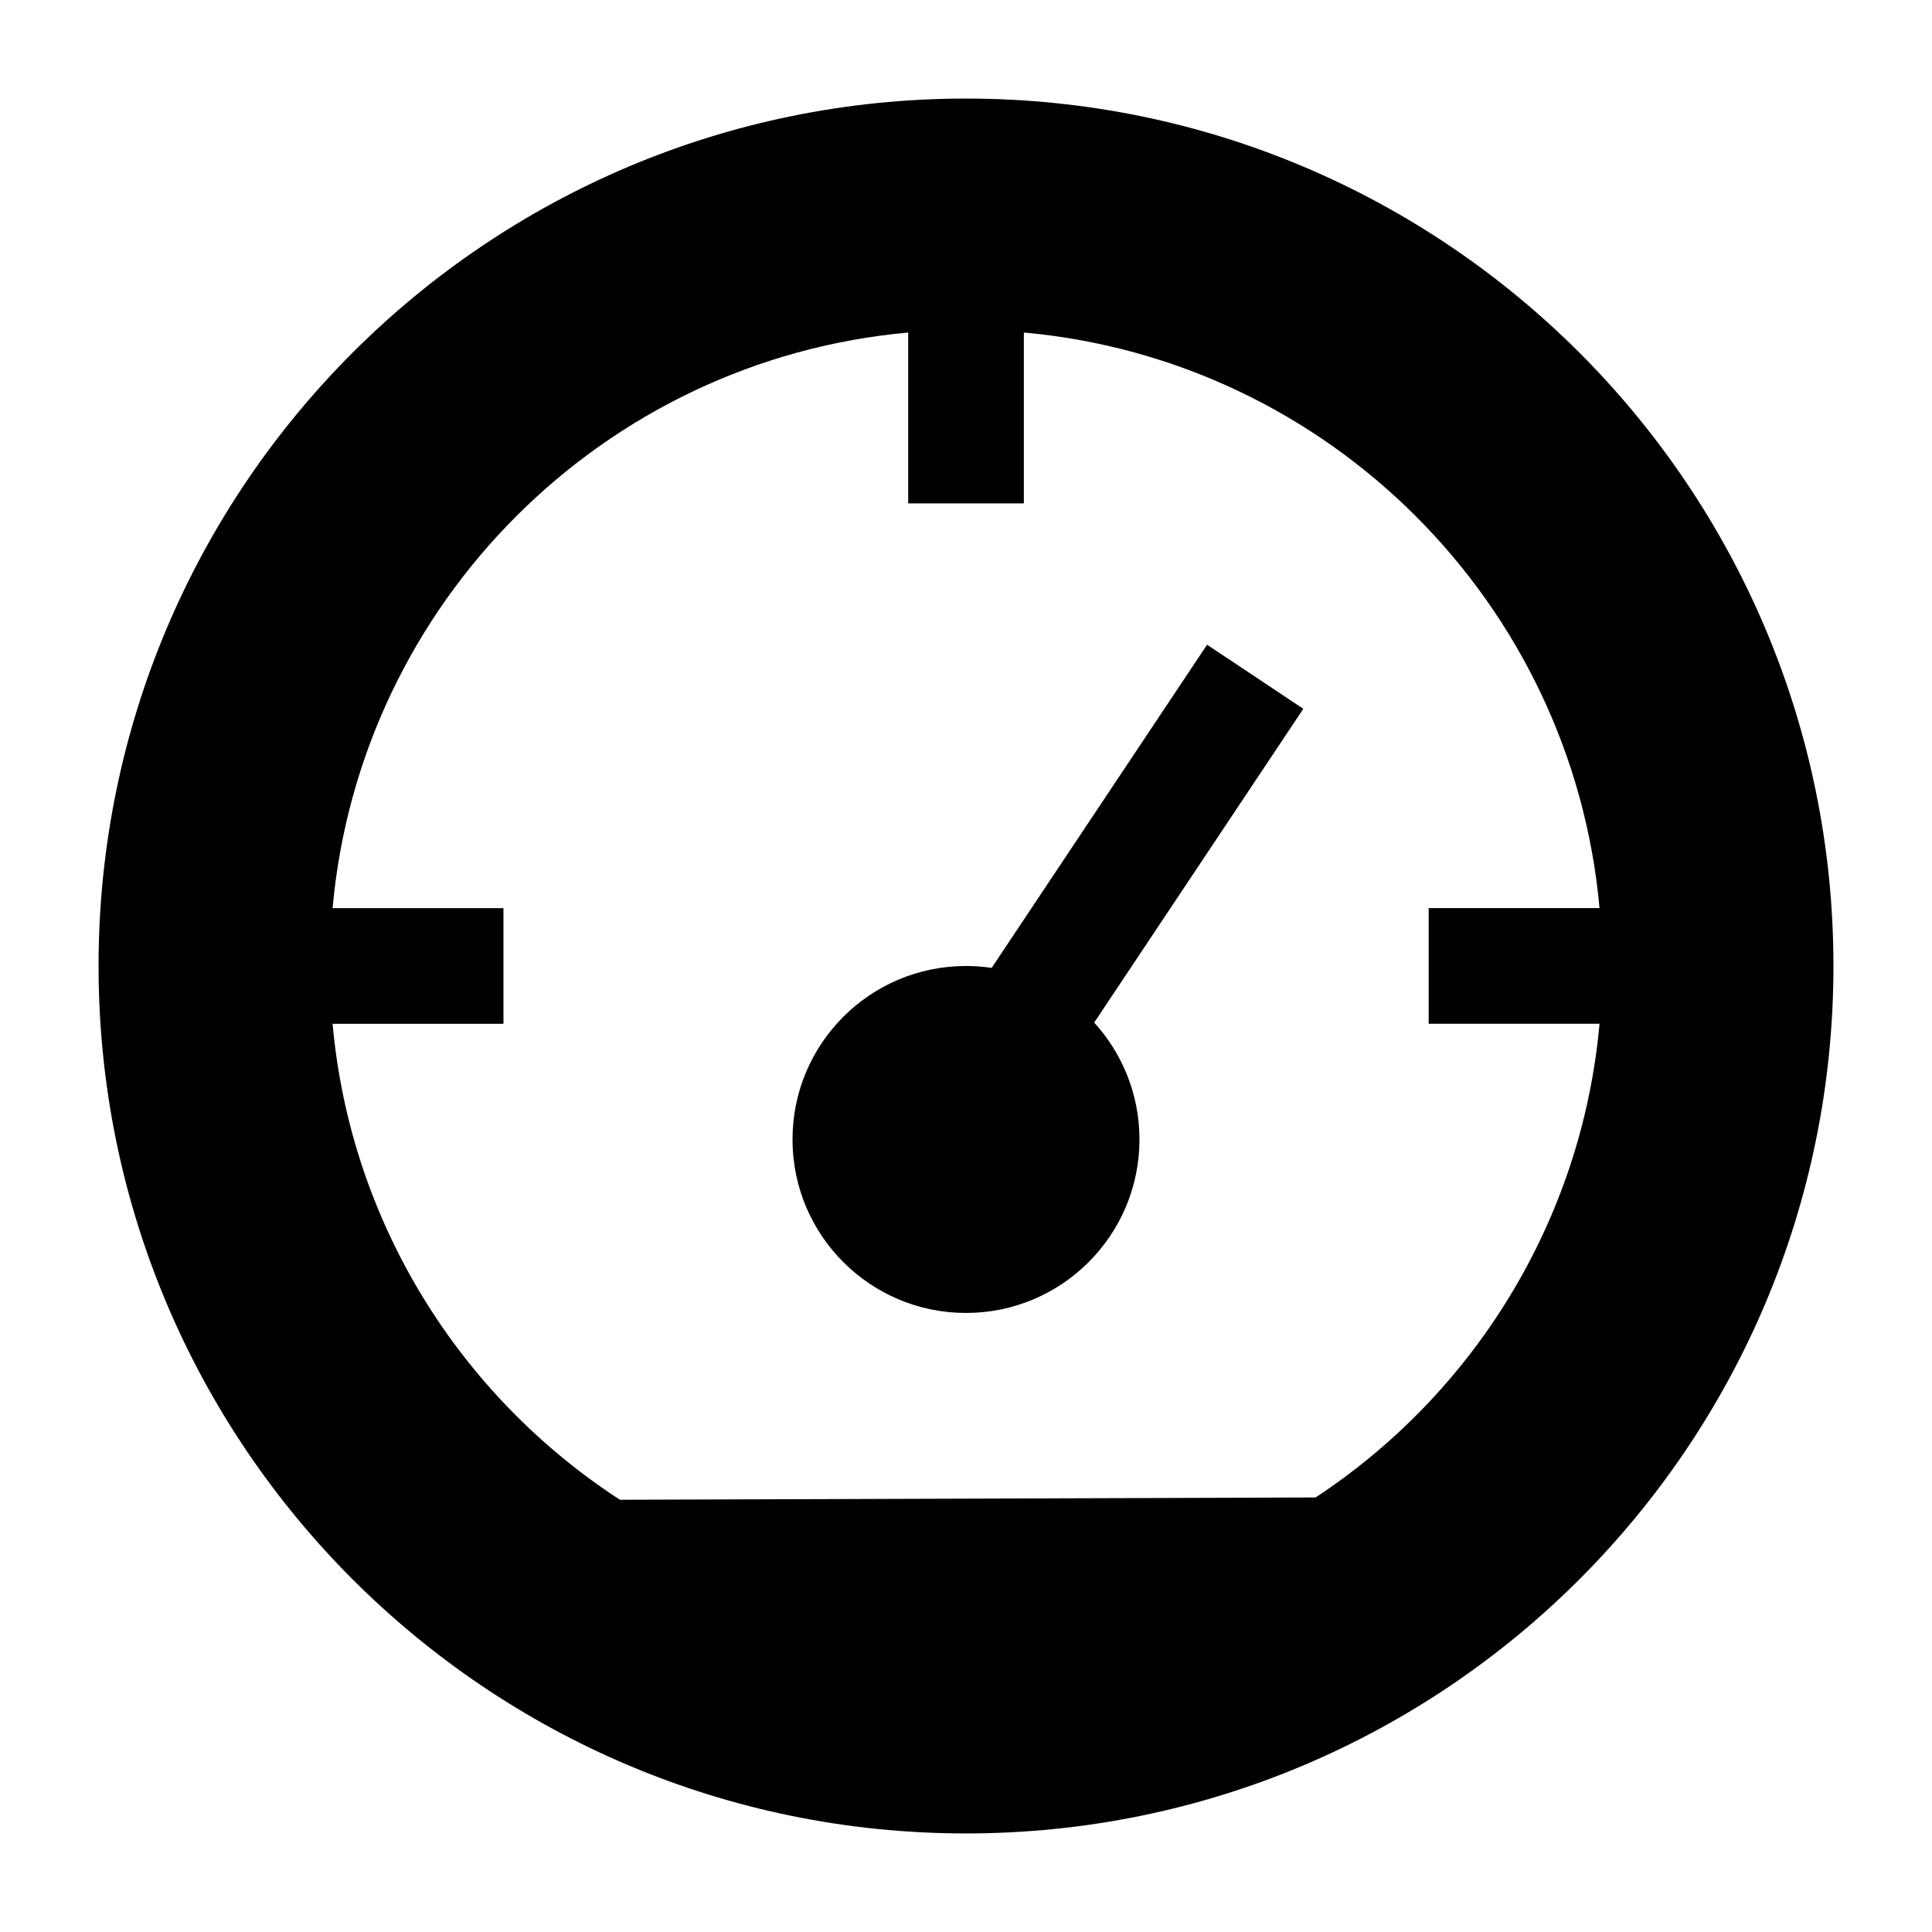 <?xml version="1.0" encoding="UTF-8"?>
<!-- Uploaded to: ICON Repo, www.svgrepo.com, Generator: ICON Repo Mixer Tools -->
<svg fill="#000000" width="800px" height="800px" version="1.1" viewBox="144 144 512 512" xmlns="http://www.w3.org/2000/svg">
 <path d="m400 170.12c-126.96 0-229.88 102.92-229.88 229.88s102.92 229.88 229.88 229.88 229.88-102.92 229.88-229.88-102.92-229.88-229.88-229.88zm-15.32 62v45.281h30.652v-45.281c80.863 7.289 145.27 71.684 152.56 152.54h-45.281v30.652h45.281c-4.738 52.477-33.504 98.023-75.242 125.53l-184.36 0.613c-42.227-27.426-71.383-73.273-76.152-126.14h45.281v-30.652h-45.281c7.289-80.879 71.684-145.25 152.56-152.54zm79.207 82.734-57.09 85.648c-2.219-0.332-4.488-0.504-6.801-0.504-25.395 0-45.973 20.578-45.973 45.973 0 25.395 20.594 45.973 45.973 45.973 25.395 0 45.973-20.594 45.973-45.973 0-11.934-4.551-22.797-11.996-30.984l55.418-83.145z"/>
</svg>